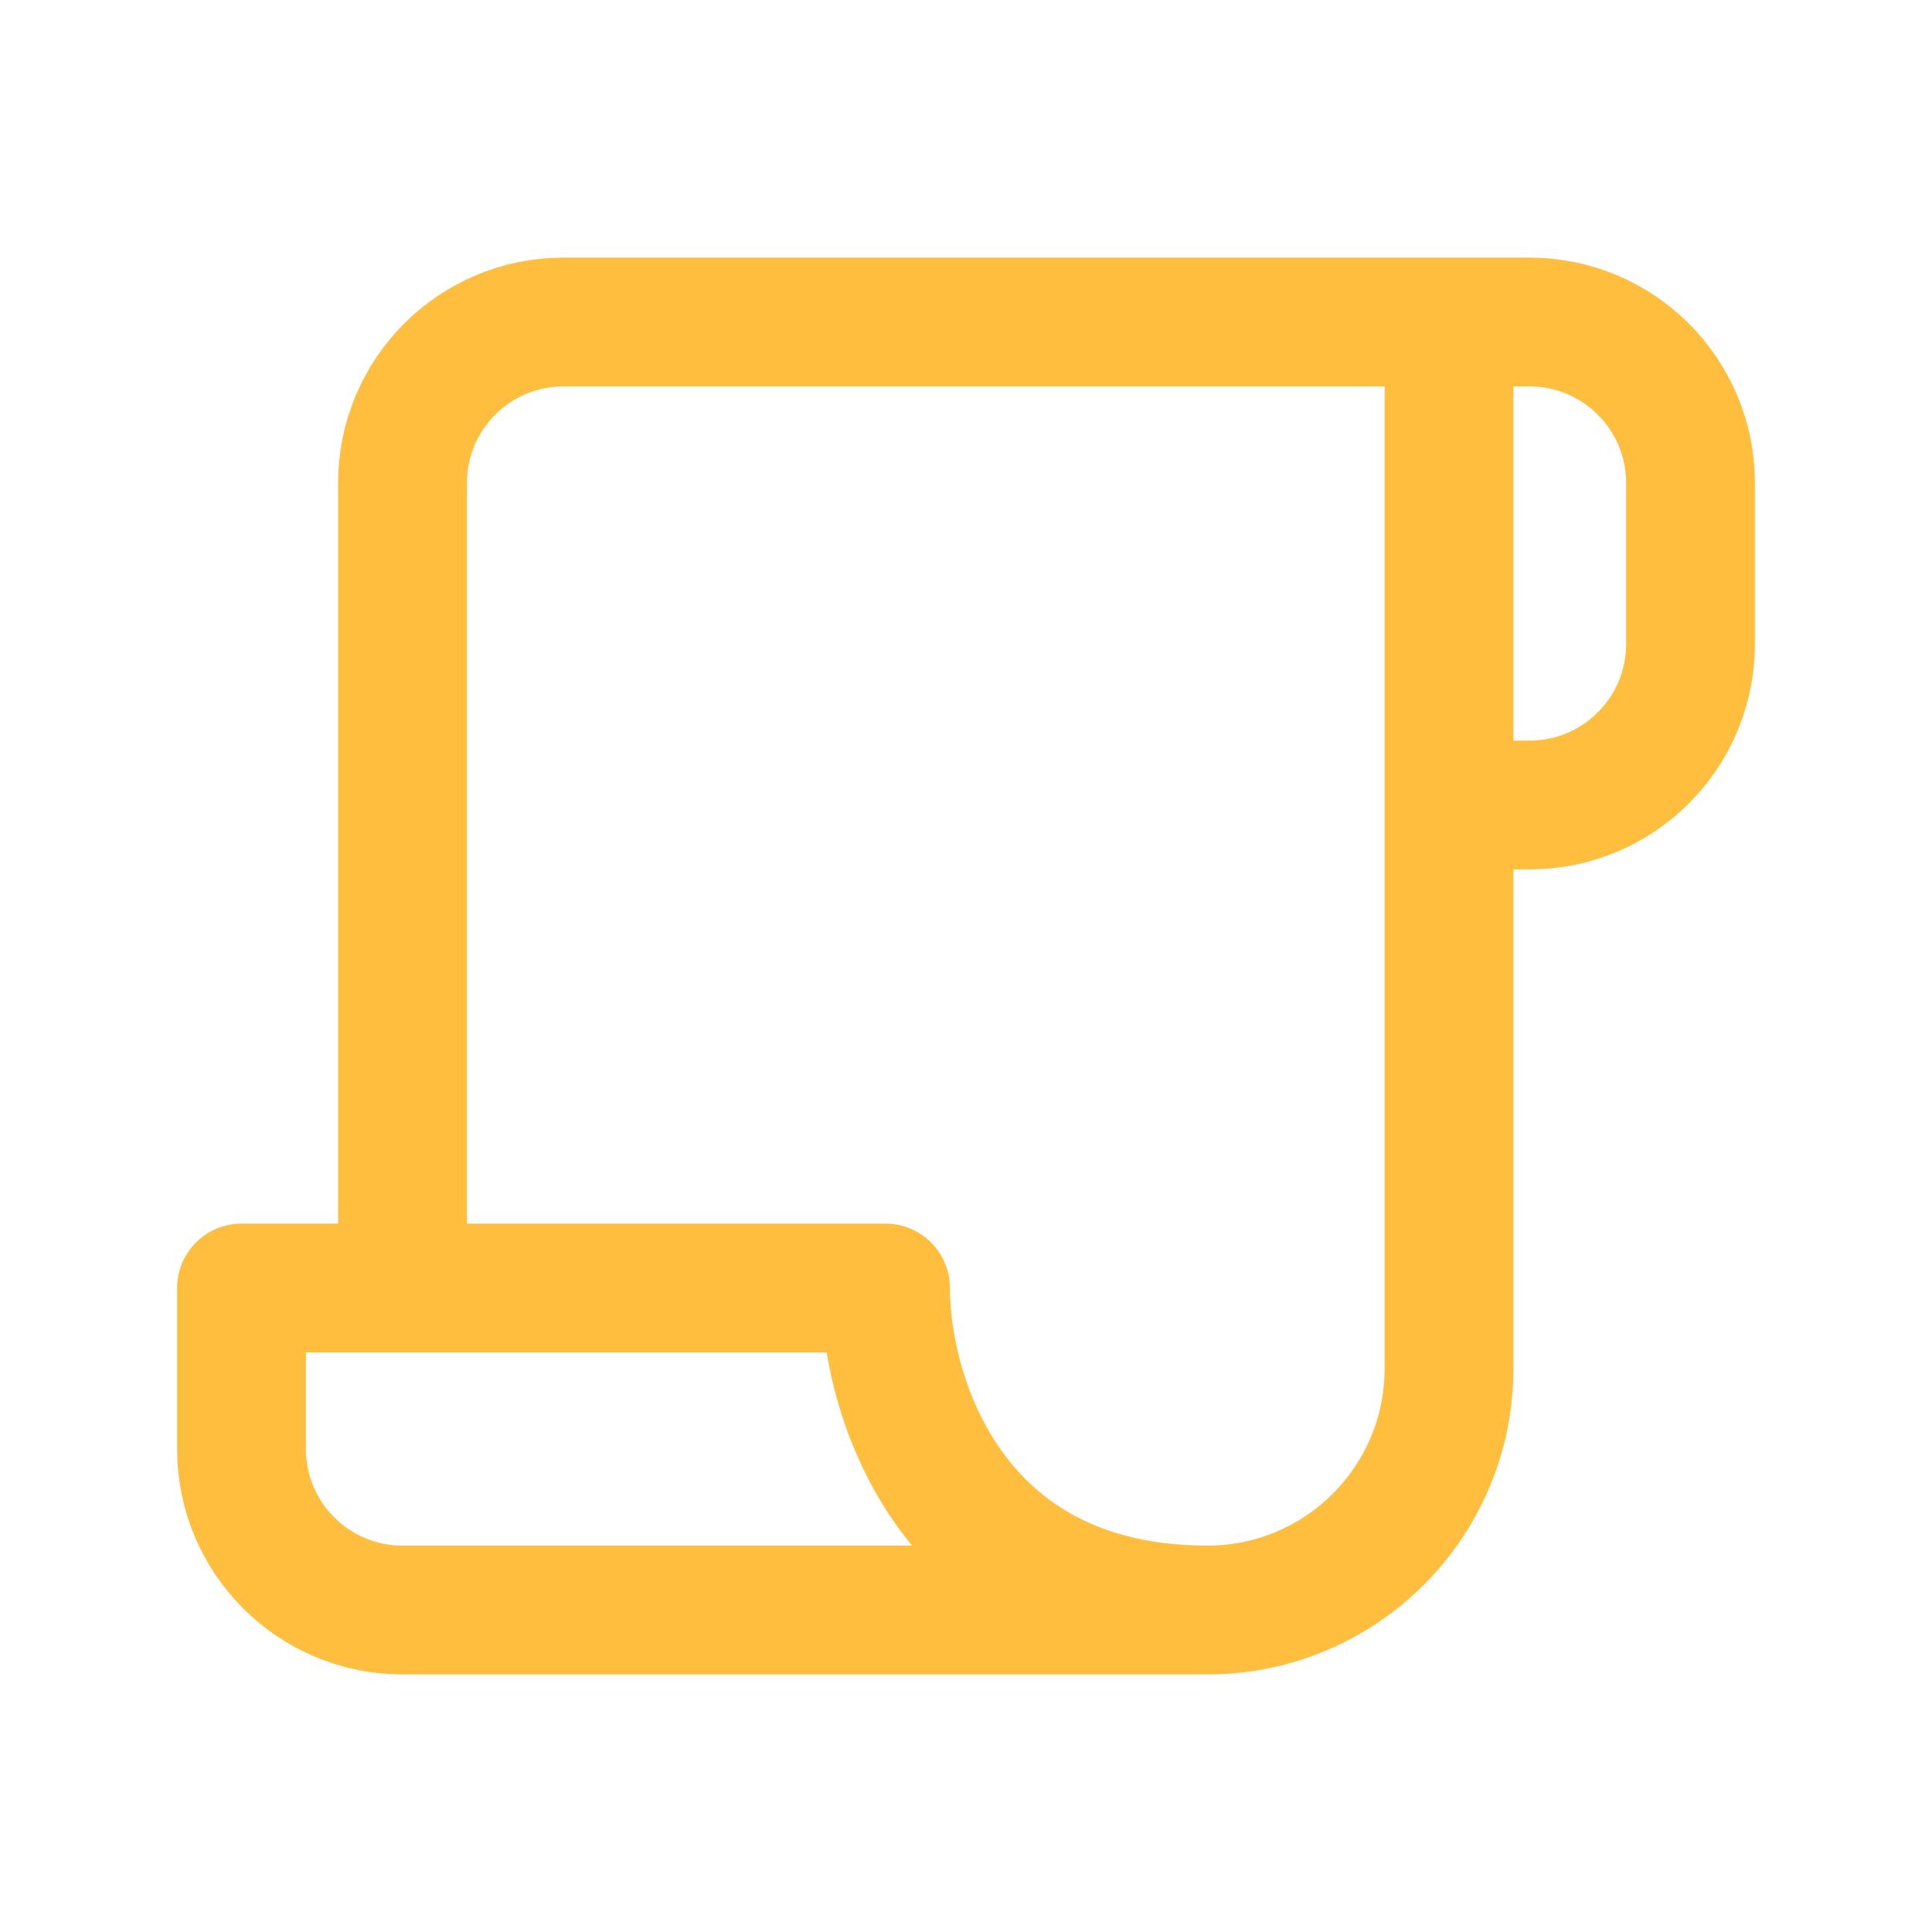 <svg width="30" height="30" viewBox="0 0 30 30" fill="none" xmlns="http://www.w3.org/2000/svg">
<path d="M18.75 25C14.75 25 13.75 21.667 13.75 20H3.75V22.5C3.75 23.881 4.869 25 6.25 25H18.75ZM18.75 25C20.821 25 22.5 23.321 22.5 21.25V12.5M22.5 12.5H23.75C25.131 12.5 26.25 11.381 26.25 10V7.5C26.25 6.119 25.131 5 23.75 5H22.5M22.5 12.5V5M22.5 5H8.75C7.369 5 6.25 6.119 6.25 7.5V20" stroke="#FFBE3E" stroke-width="2" stroke-linecap="round" stroke-linejoin="round"/>
</svg>
